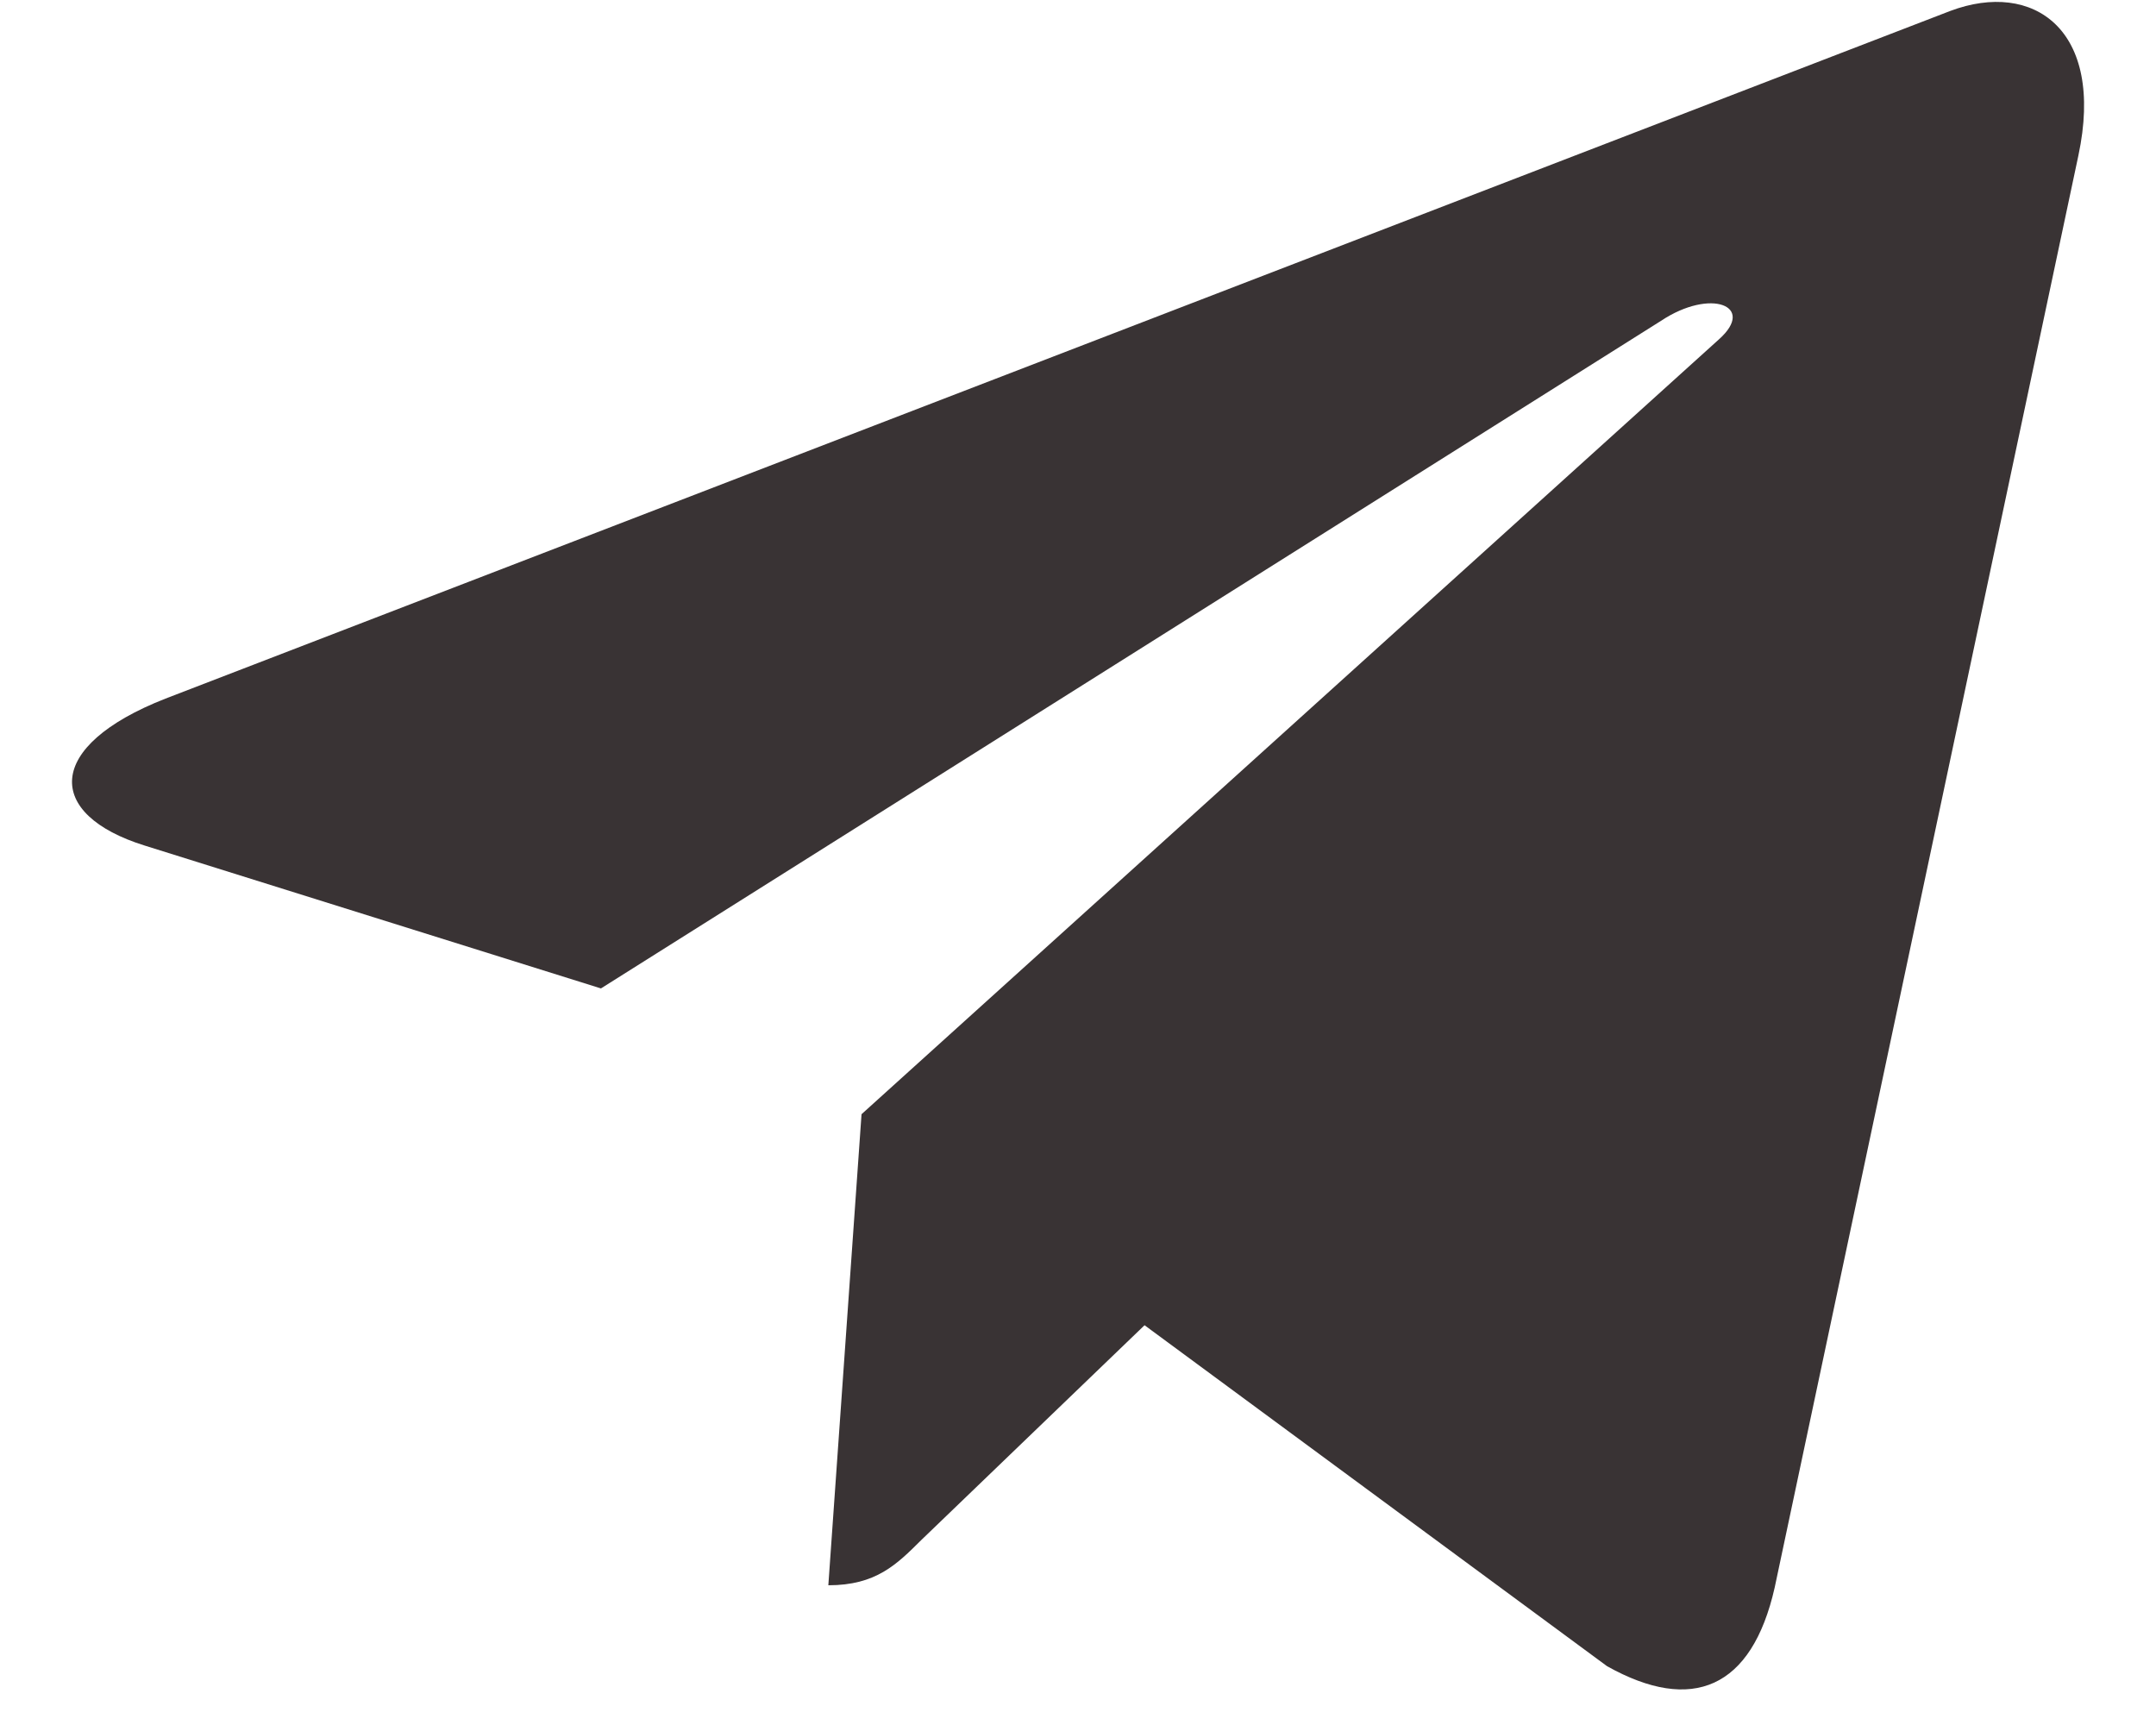 <?xml version="1.0" encoding="UTF-8"?> <svg xmlns="http://www.w3.org/2000/svg" width="15" height="12" viewBox="0 0 15 12" fill="none"><path d="M14.46 1.082L12.347 11.044C12.188 11.747 11.772 11.922 11.181 11.591L7.963 9.219L6.41 10.713C6.237 10.885 6.094 11.028 5.763 11.028L5.994 7.751L11.96 2.36C12.219 2.129 11.903 2.001 11.556 2.232L4.181 6.876L1.006 5.882C0.316 5.667 0.304 5.192 1.151 4.86L13.569 0.076C14.144 -0.14 14.647 0.203 14.46 1.082Z" fill="#393334"></path></svg> 